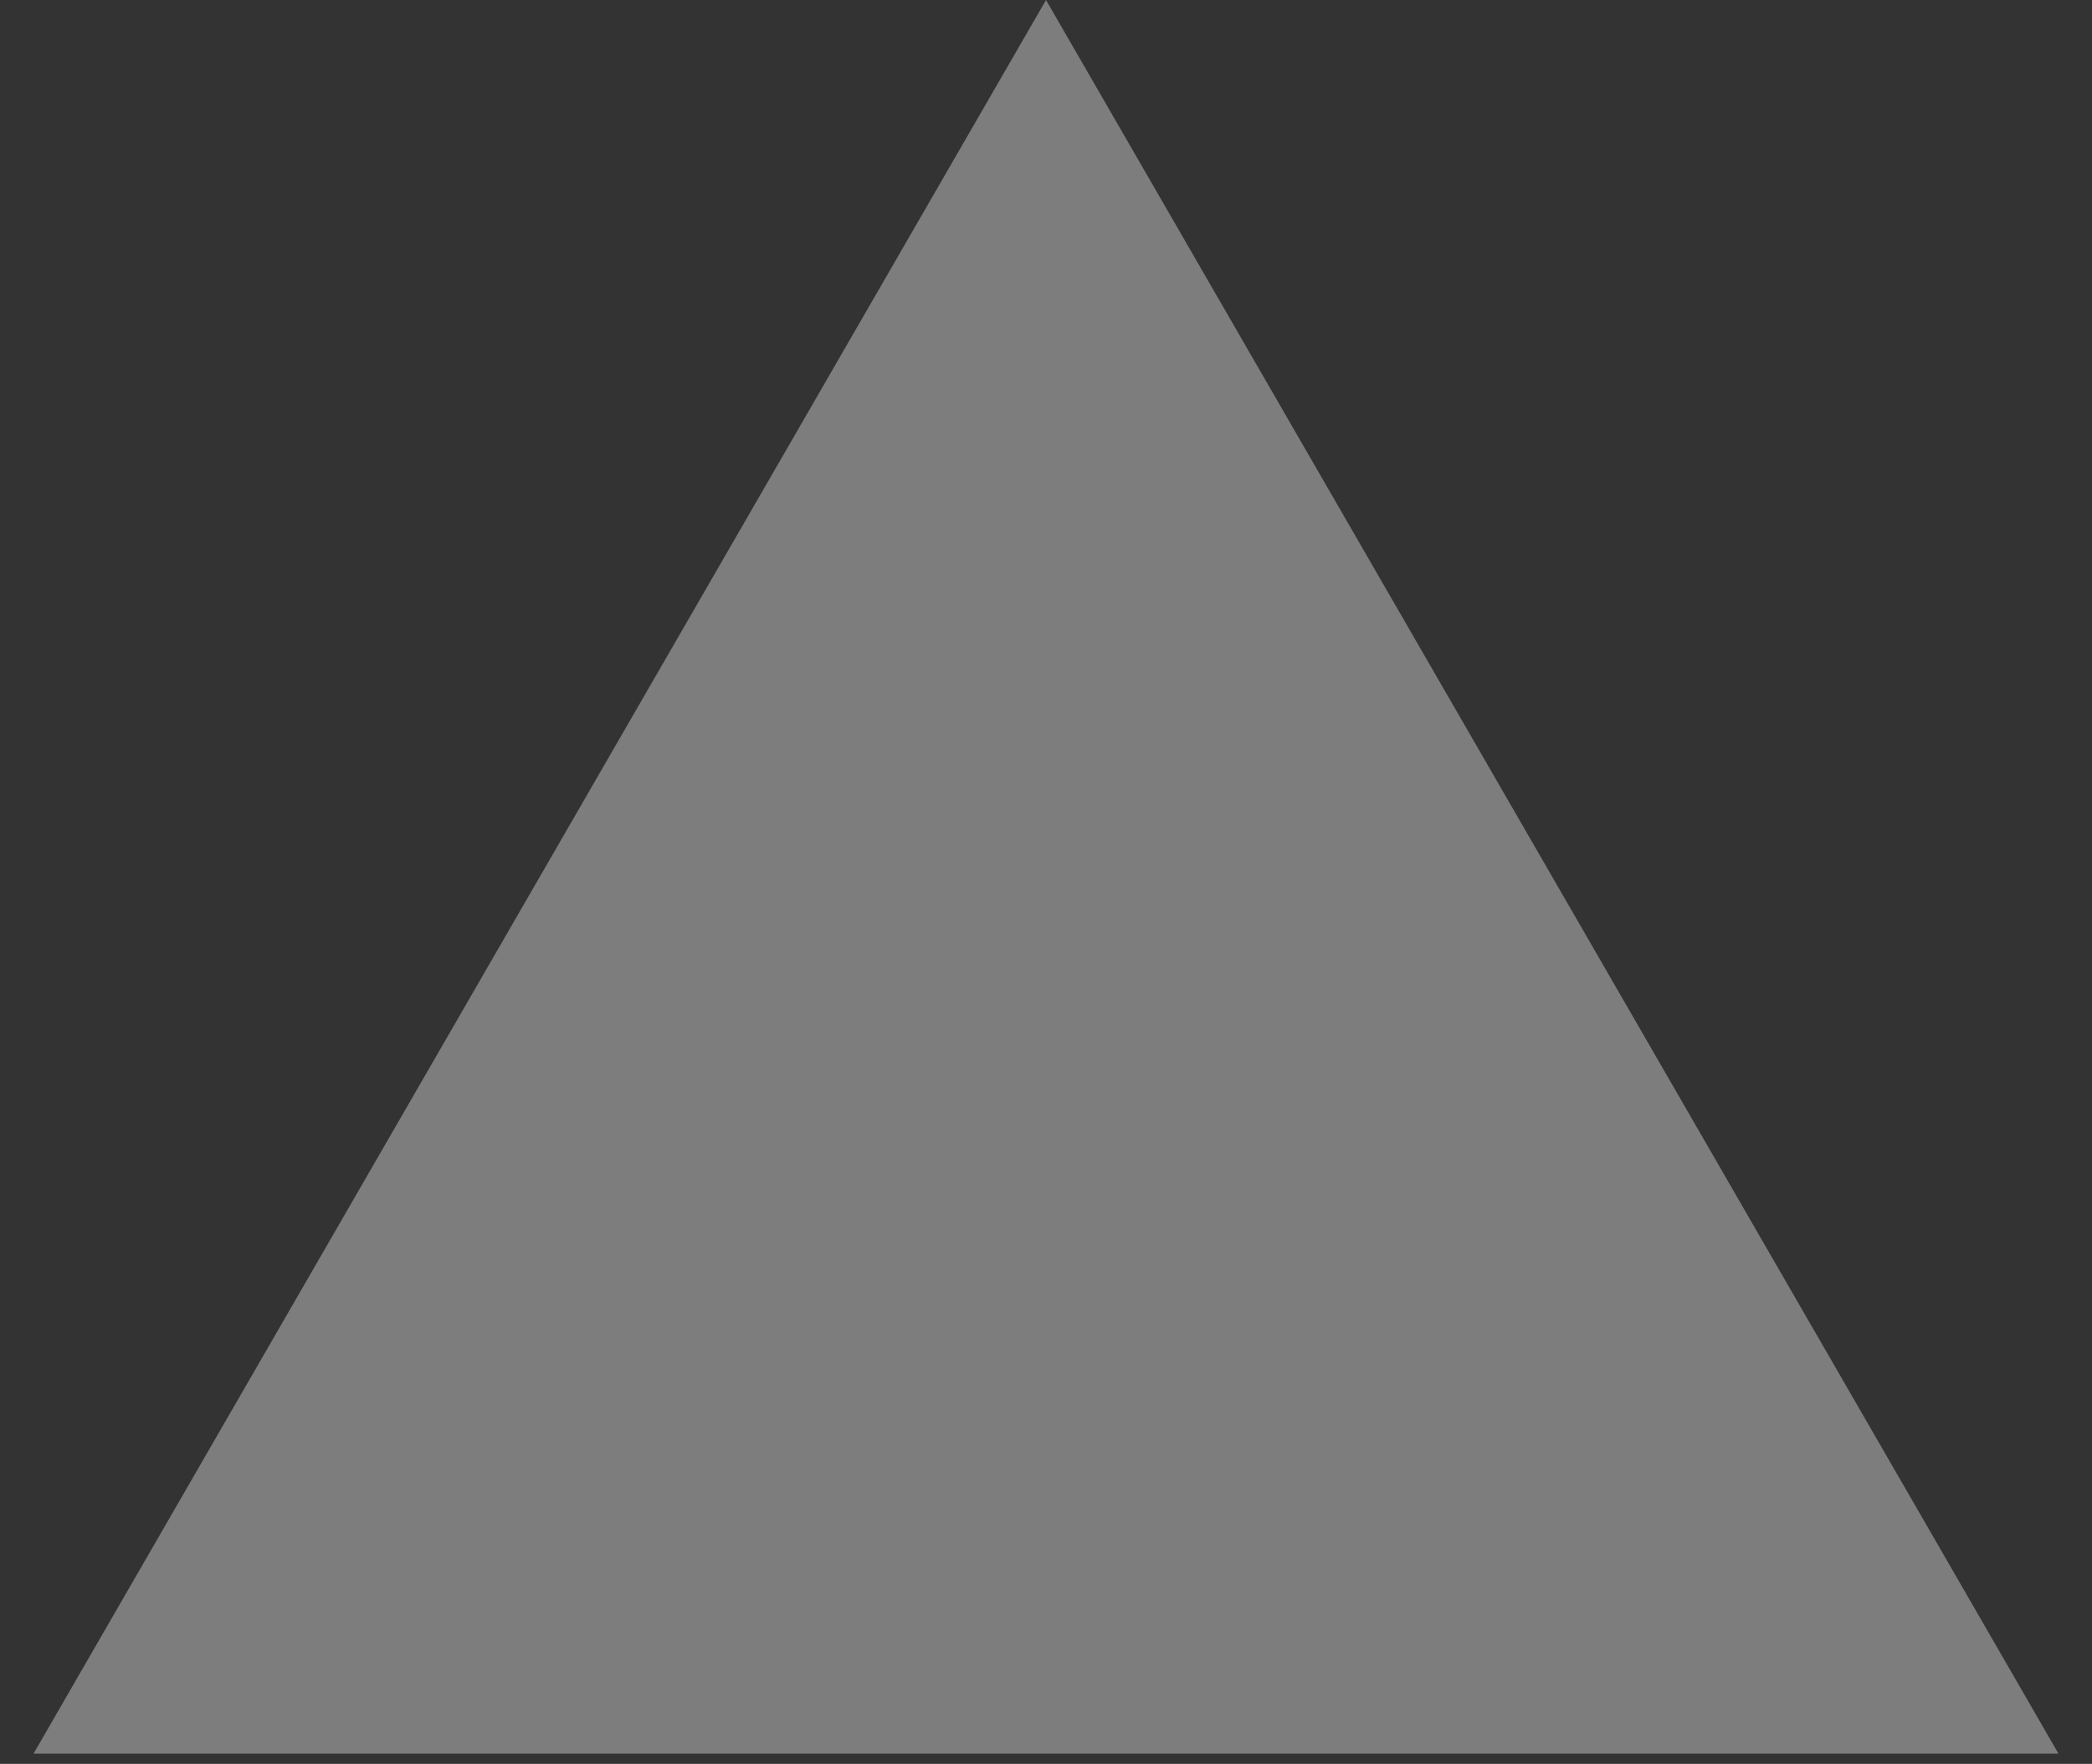 <?xml version="1.0" encoding="UTF-8"?> <svg xmlns="http://www.w3.org/2000/svg" width="51" height="43" viewBox="0 0 51 43" fill="none"><rect x="0" y="0" width="51" height="43" fill="#333333" stroke="none"/> <path opacity="0.4" d="M25.5 0L50.182 42.75H0.818L25.5 0Z" fill="#EBEBEB"></path> </svg> 